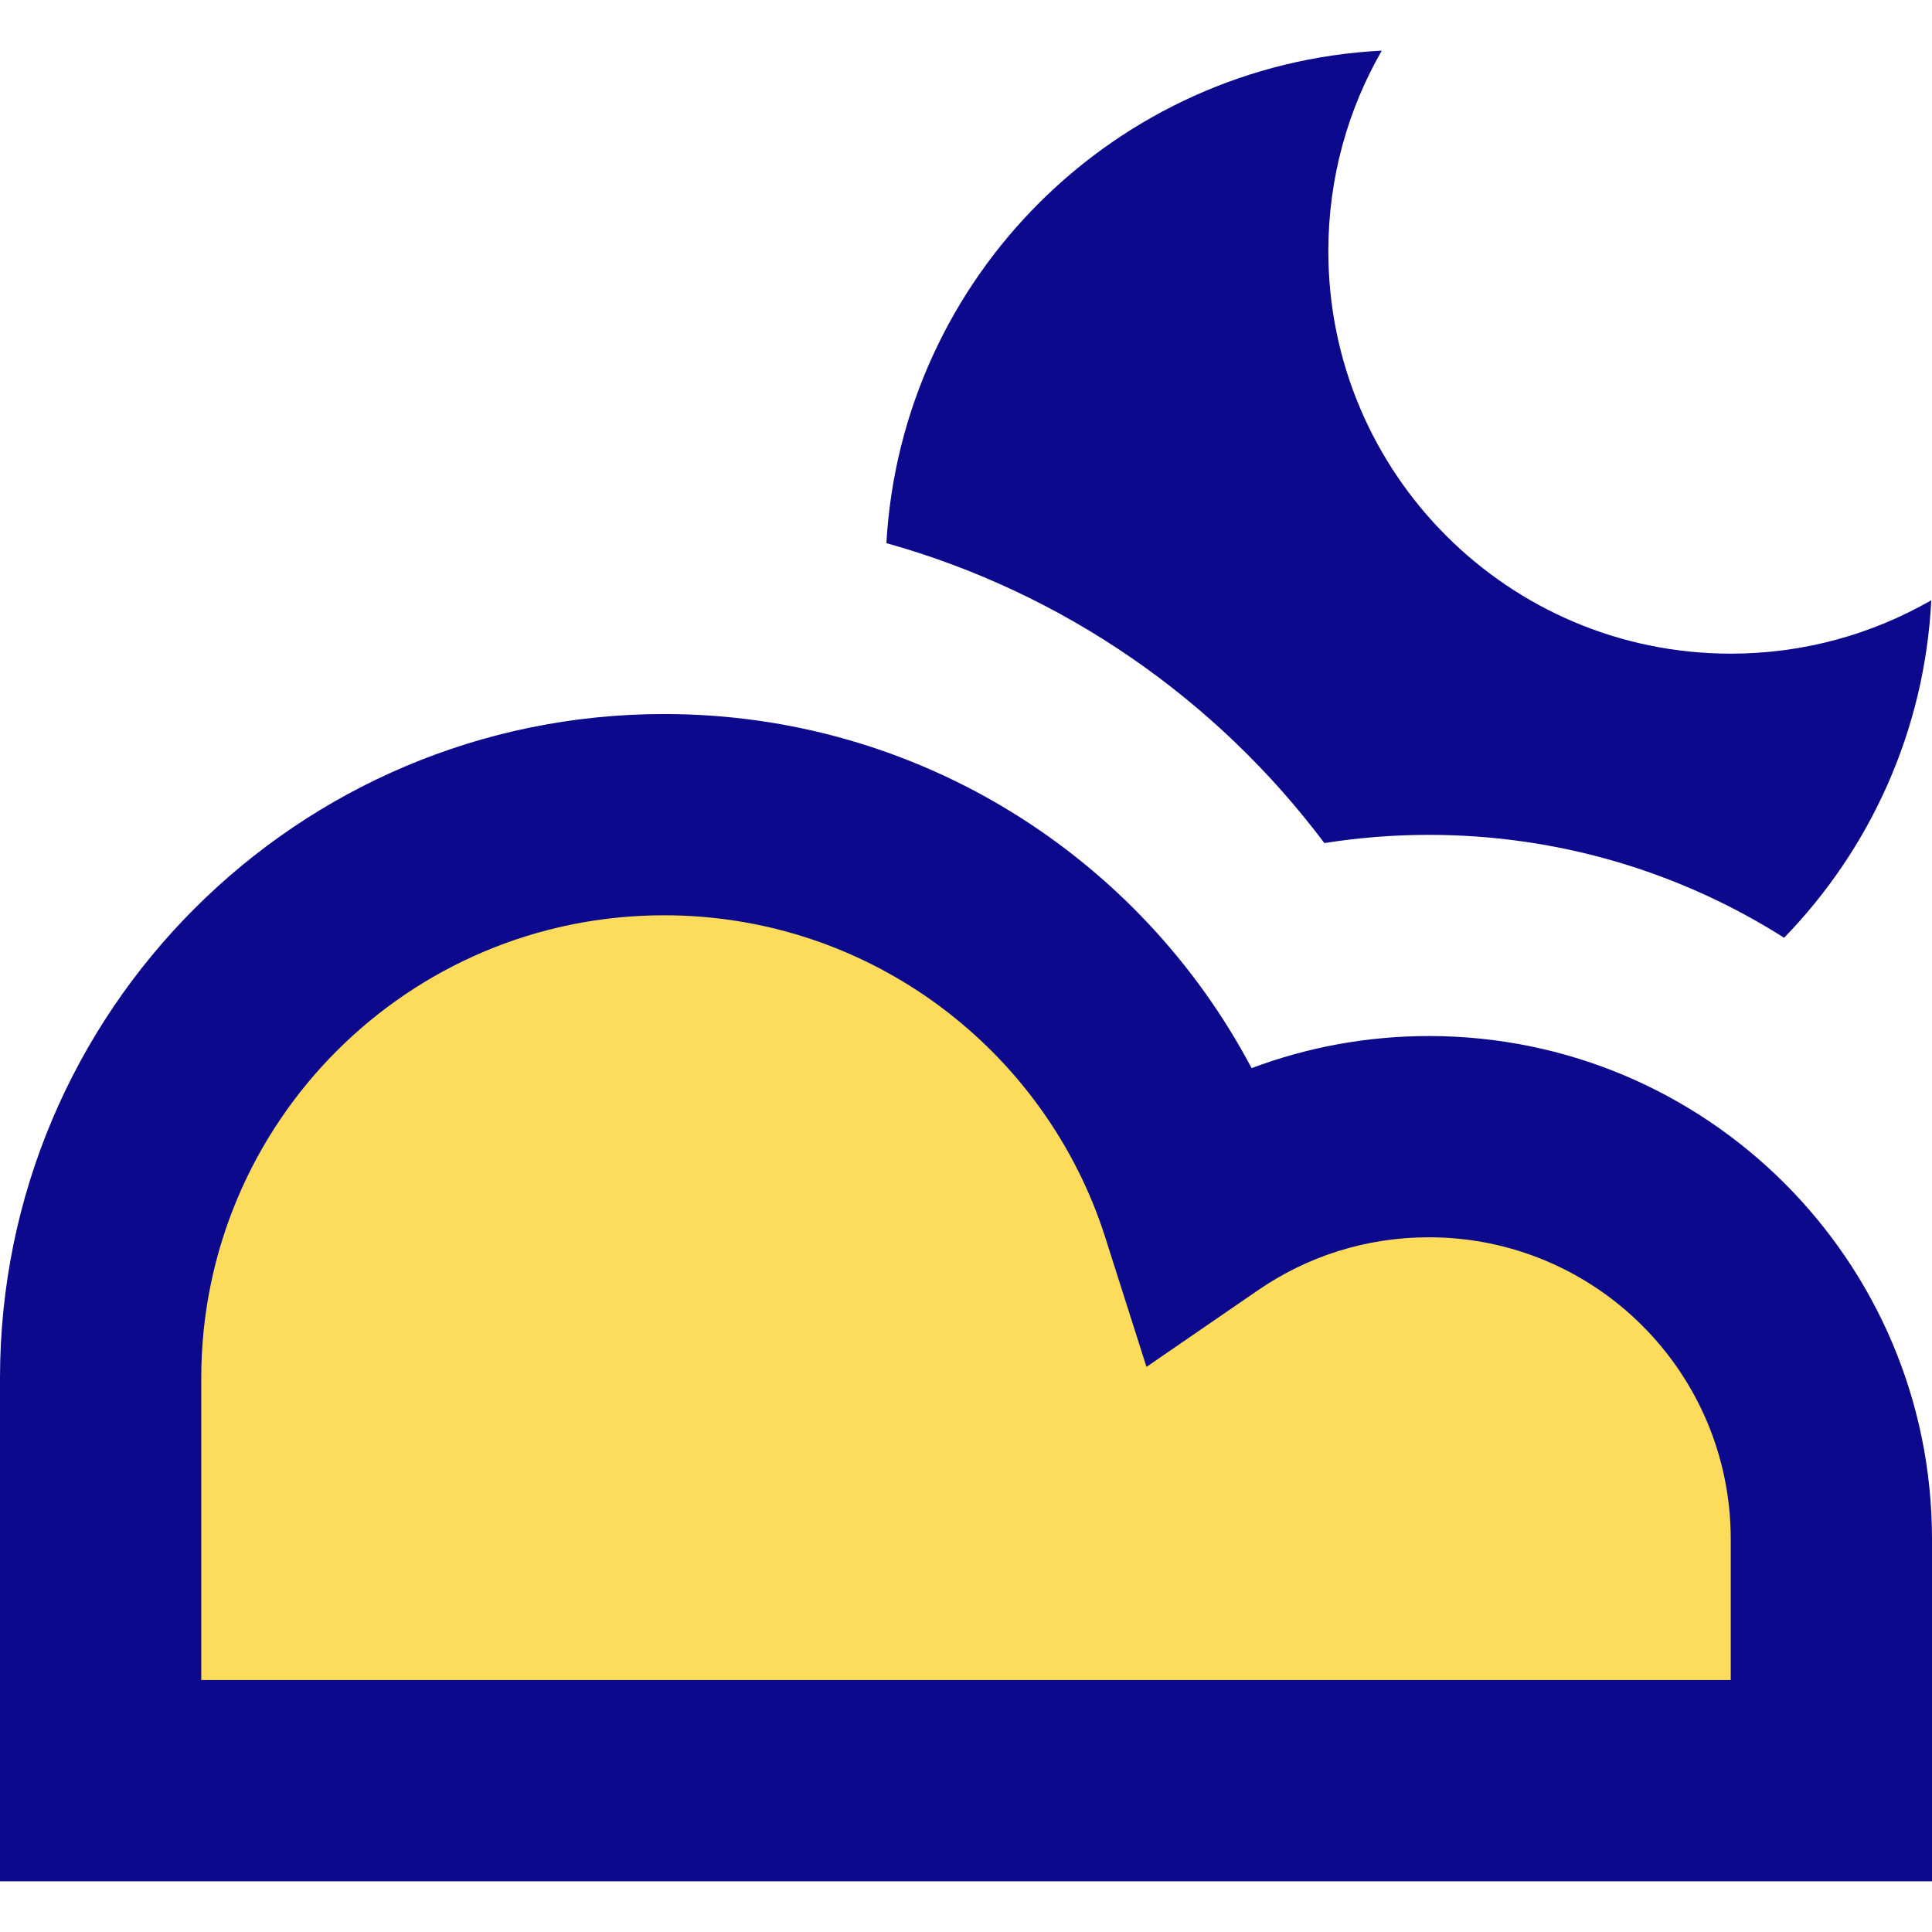 <svg xmlns="http://www.w3.org/2000/svg" fill="none" viewBox="0 0 24 24" id="Moon-Cloud--Streamline-Sharp">
  <desc>
    Moon Cloud Streamline Icon: https://streamlinehq.com
  </desc>
  <g id="moon-cloud--cloud-meteorology-cloudy-partly-sunny-weather">
    <path id="Union" fill="#fddc5c" d="M1.25 17.12c0 -3.866 3.134 -7 7 -7 3.126 0 5.773 2.049 6.672 4.876 0.804 -0.553 1.778 -0.876 2.828 -0.876 2.761 0 5 2.239 5 5v3H1.25v-5Z" stroke-width="1"></path>
    <path id="Union_2" fill="#0c098c" fill-rule="evenodd" d="M23.992 7.456c-0.734 0.422 -1.584 0.664 -2.491 0.664 -2.761 0 -5 -2.239 -5 -5 0 -0.907 0.242 -1.758 0.664 -2.491 -3.31 0.169 -5.966 2.813 -6.154 6.118 2.203 0.615 4.106 1.947 5.441 3.726 0.424 -0.067 0.858 -0.102 1.298 -0.102 1.623 0 3.137 0.469 4.413 1.278 1.064 -1.096 1.746 -2.565 1.828 -4.192ZM8.25 8.87C3.694 8.87 0 12.564 0 17.12v6.25h24v-4.25c0 -3.452 -2.798 -6.25 -6.25 -6.25 -0.774 0 -1.517 0.141 -2.202 0.399 -1.383 -2.616 -4.131 -4.399 -7.298 -4.399ZM2.5 17.12c0 -3.176 2.574 -5.75 5.75 -5.75 2.566 0 4.742 1.681 5.481 4.005l0.511 1.605 1.388 -0.954c0.603 -0.414 1.331 -0.656 2.12 -0.656 2.071 0 3.75 1.679 3.75 3.75v1.75h-19v-3.75Z" clip-rule="evenodd" stroke-width="1"></path>
  </g>
</svg>
